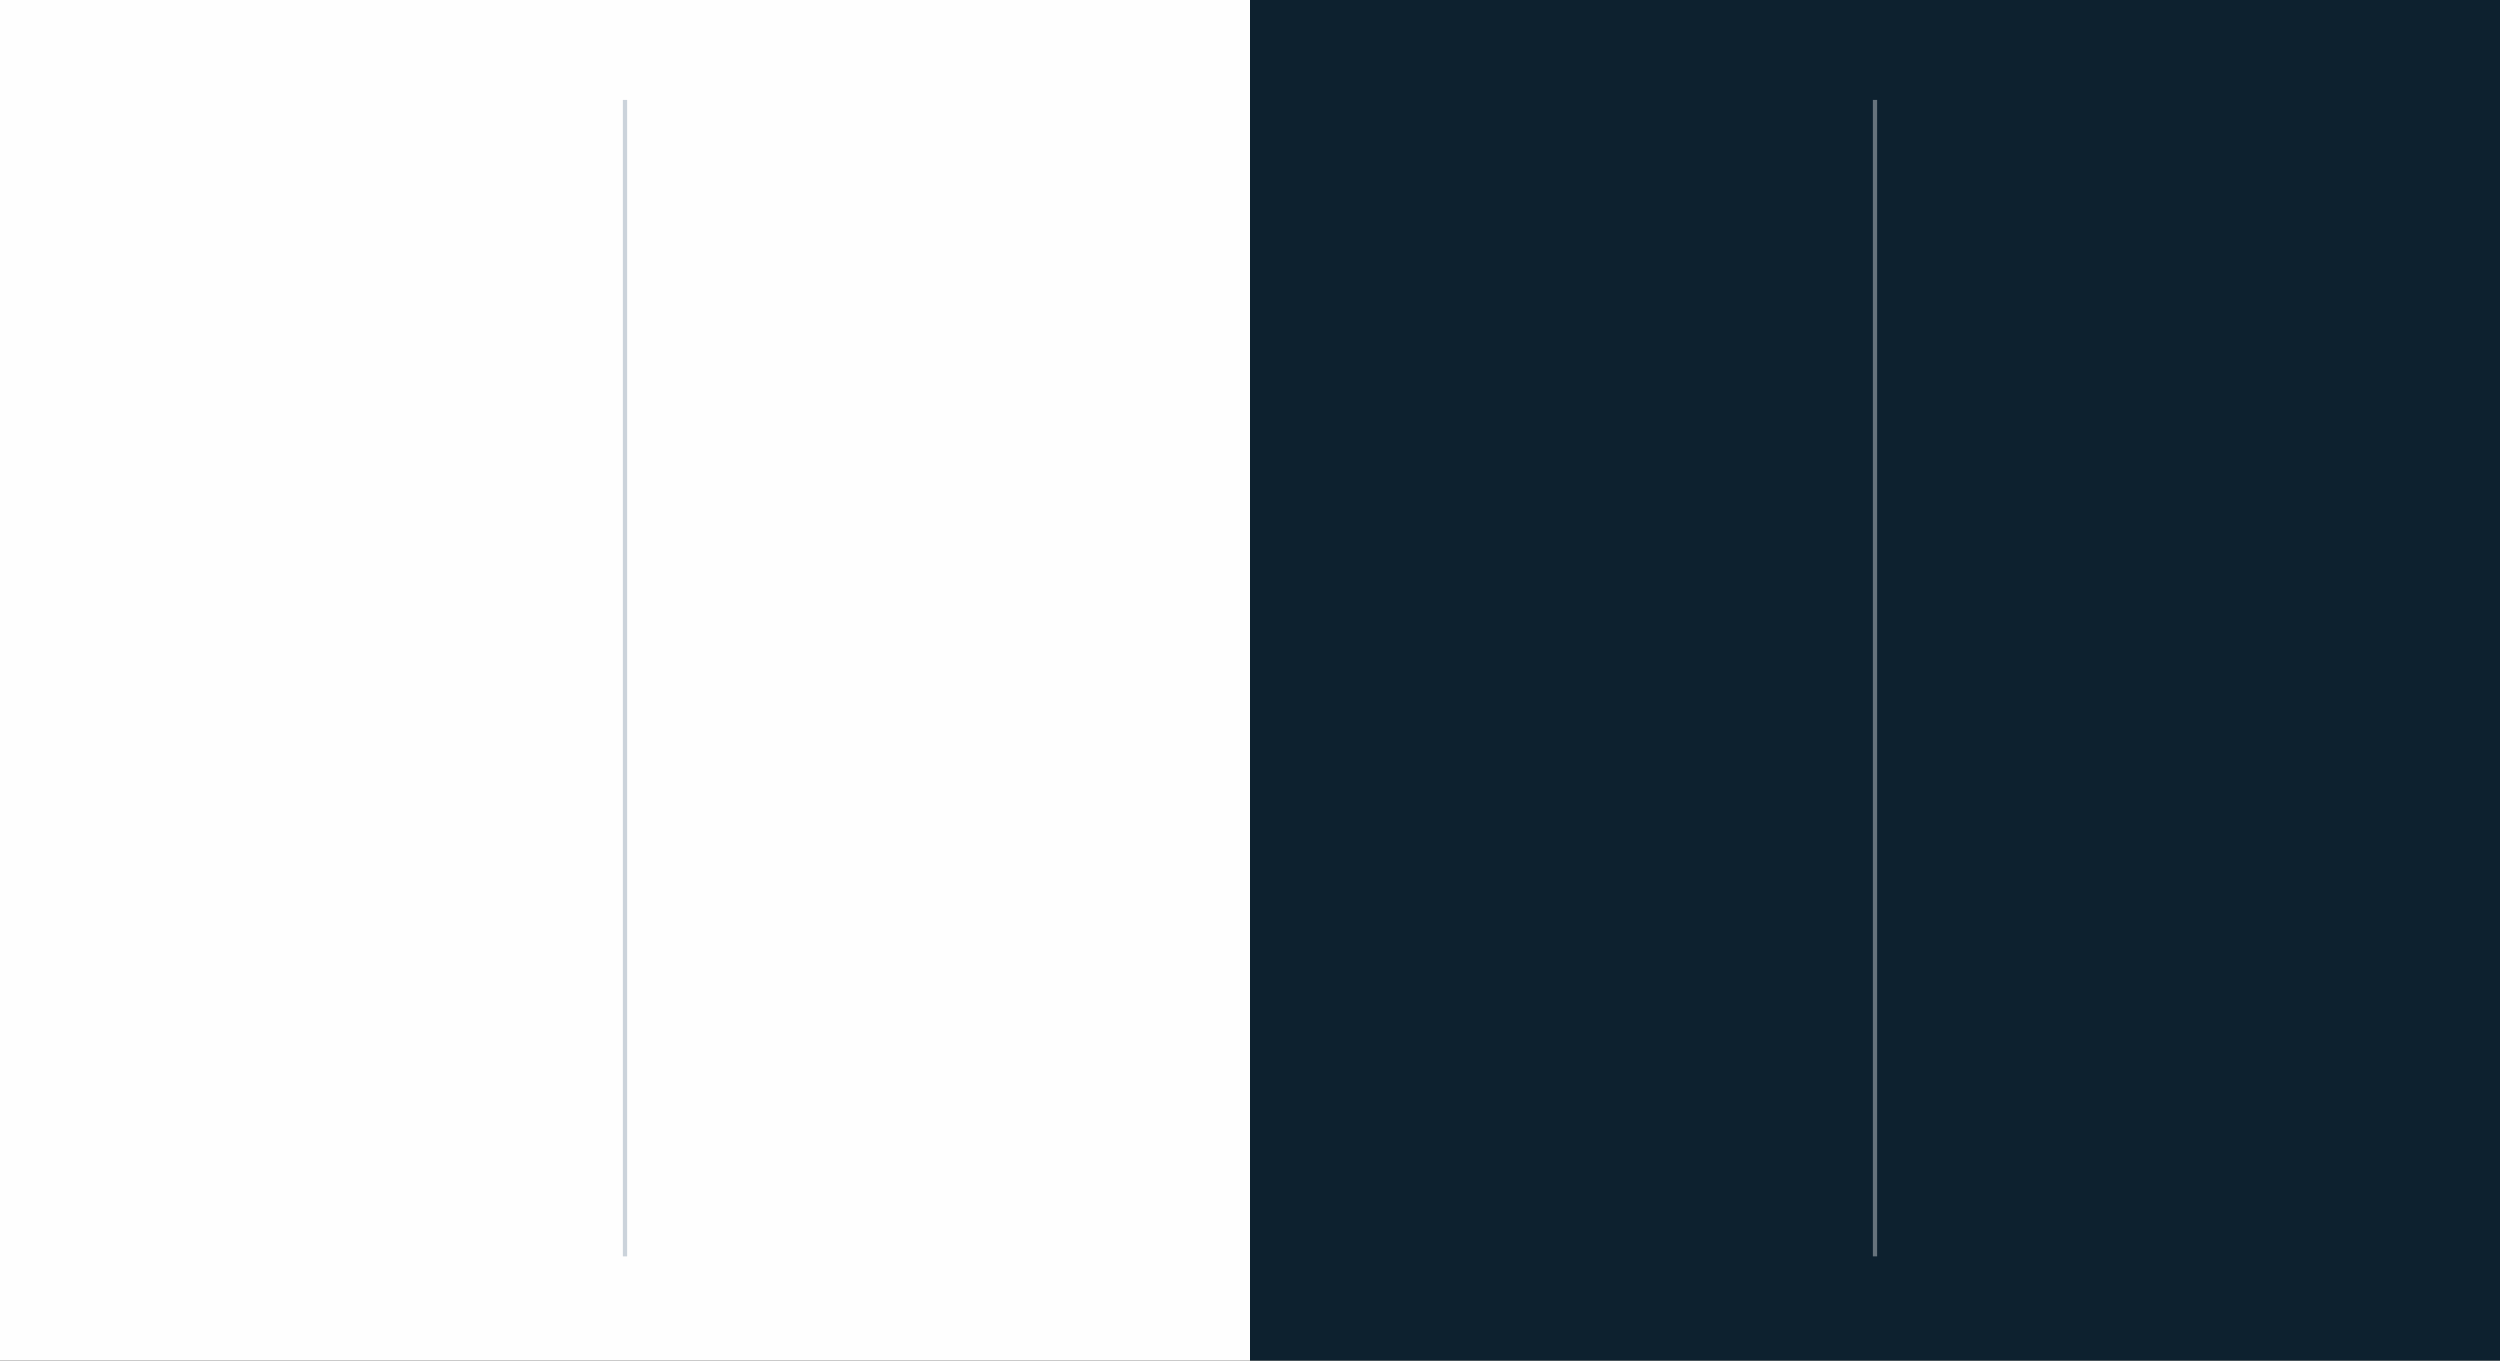 <svg width="588" height="320" viewBox="0 0 588 320" fill="none" xmlns="http://www.w3.org/2000/svg">
<rect x="0" y="0" width="588" height="320" fill="#333333" stroke="none"/>
<rect width="294" height="320" fill="#FEFEFE"/>
<rect x="146.5" y="23.5" width="1" height="272" fill="#CBD3DB"/>
<rect width="294" height="320" transform="translate(294)" fill="#0D212F"/>
<rect x="440.5" y="23.5" width="1" height="272" fill="#66737C"/>
</svg>
